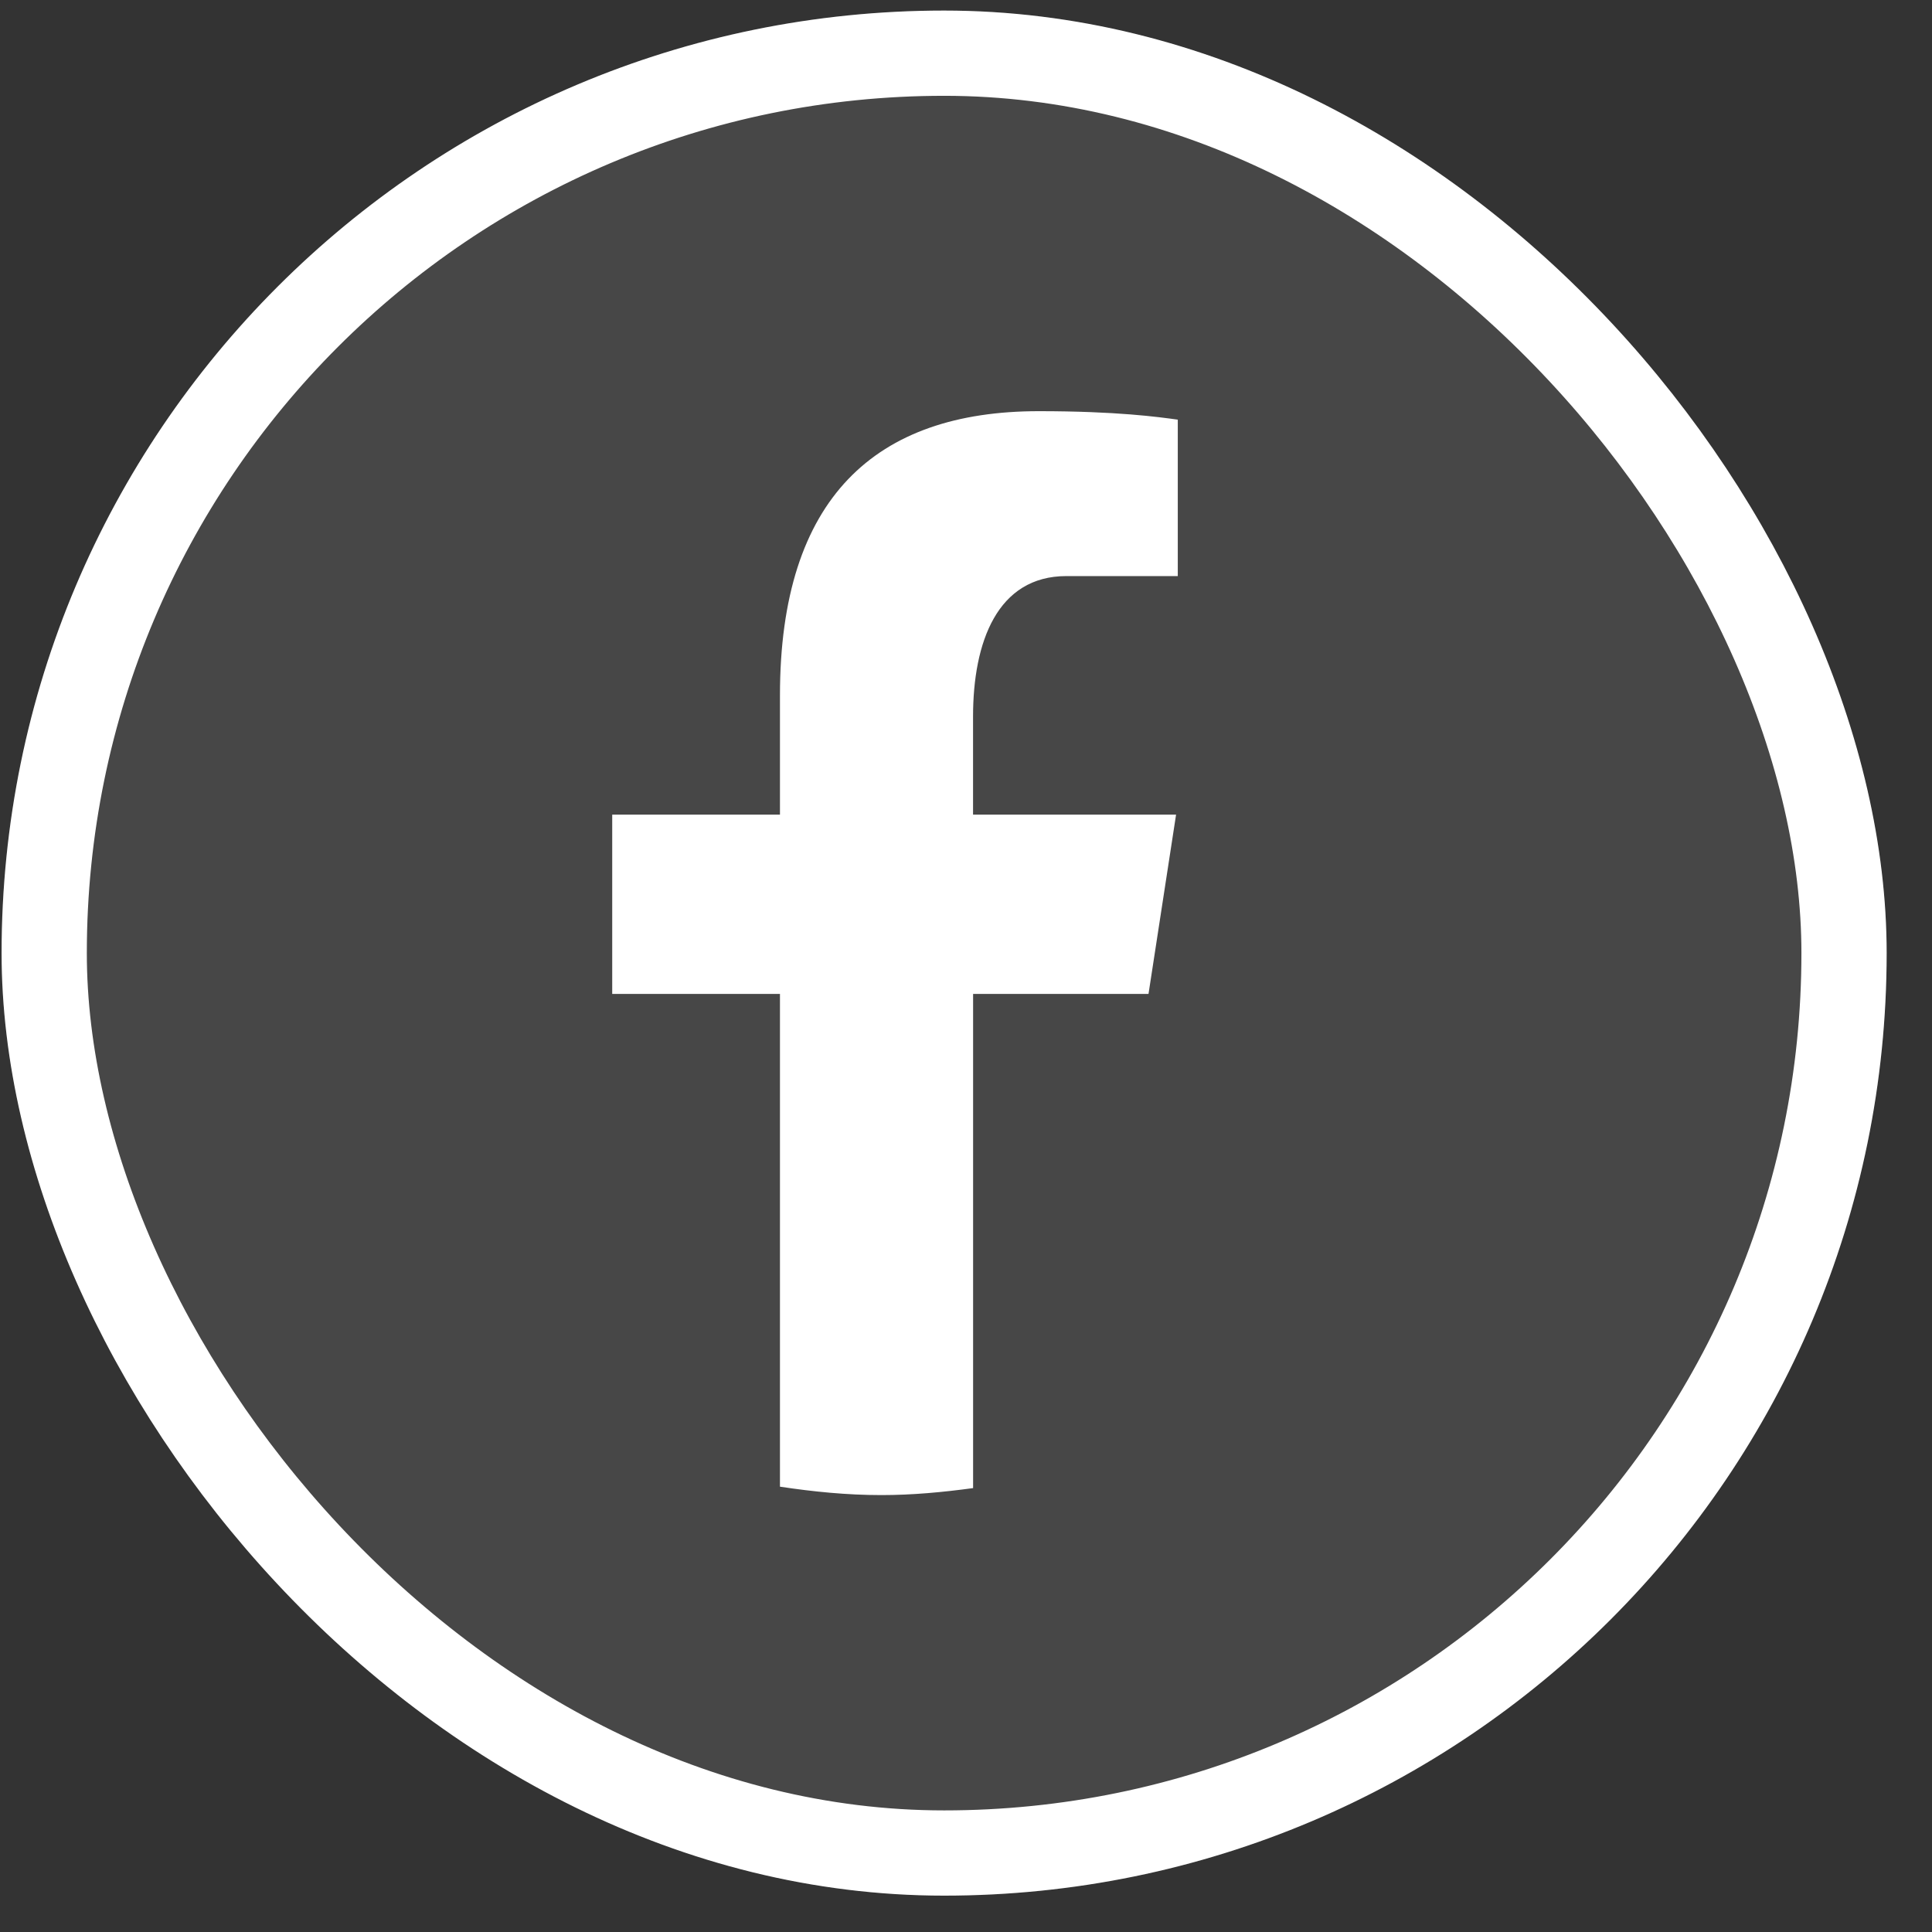 <svg width="34" height="34" viewBox="0 0 34 34" fill="none" xmlns="http://www.w3.org/2000/svg">
<rect x="0" y="0" width="34" height="34" fill="#333333" stroke="none"/>
<rect opacity="0.12" x="0.028" y="0.186" width="33.174" height="33.174" rx="16.587" fill="#DEDDD9"/>
<rect x="0.778" y="0.936" width="31.674" height="31.674" rx="15.837" stroke="white" stroke-width="1.5"/>
<path d="M17.125 17.491H20.212L20.697 14.336H17.124V12.611C17.124 11.3 17.55 10.138 18.768 10.138H20.727V7.385C20.383 7.338 19.655 7.236 18.28 7.236C15.409 7.236 13.726 8.761 13.726 12.237V14.336H10.774V17.491H13.726V26.163C14.31 26.251 14.902 26.311 15.51 26.311C16.059 26.311 16.596 26.26 17.125 26.188V17.491Z" fill="white"/>
</svg>
